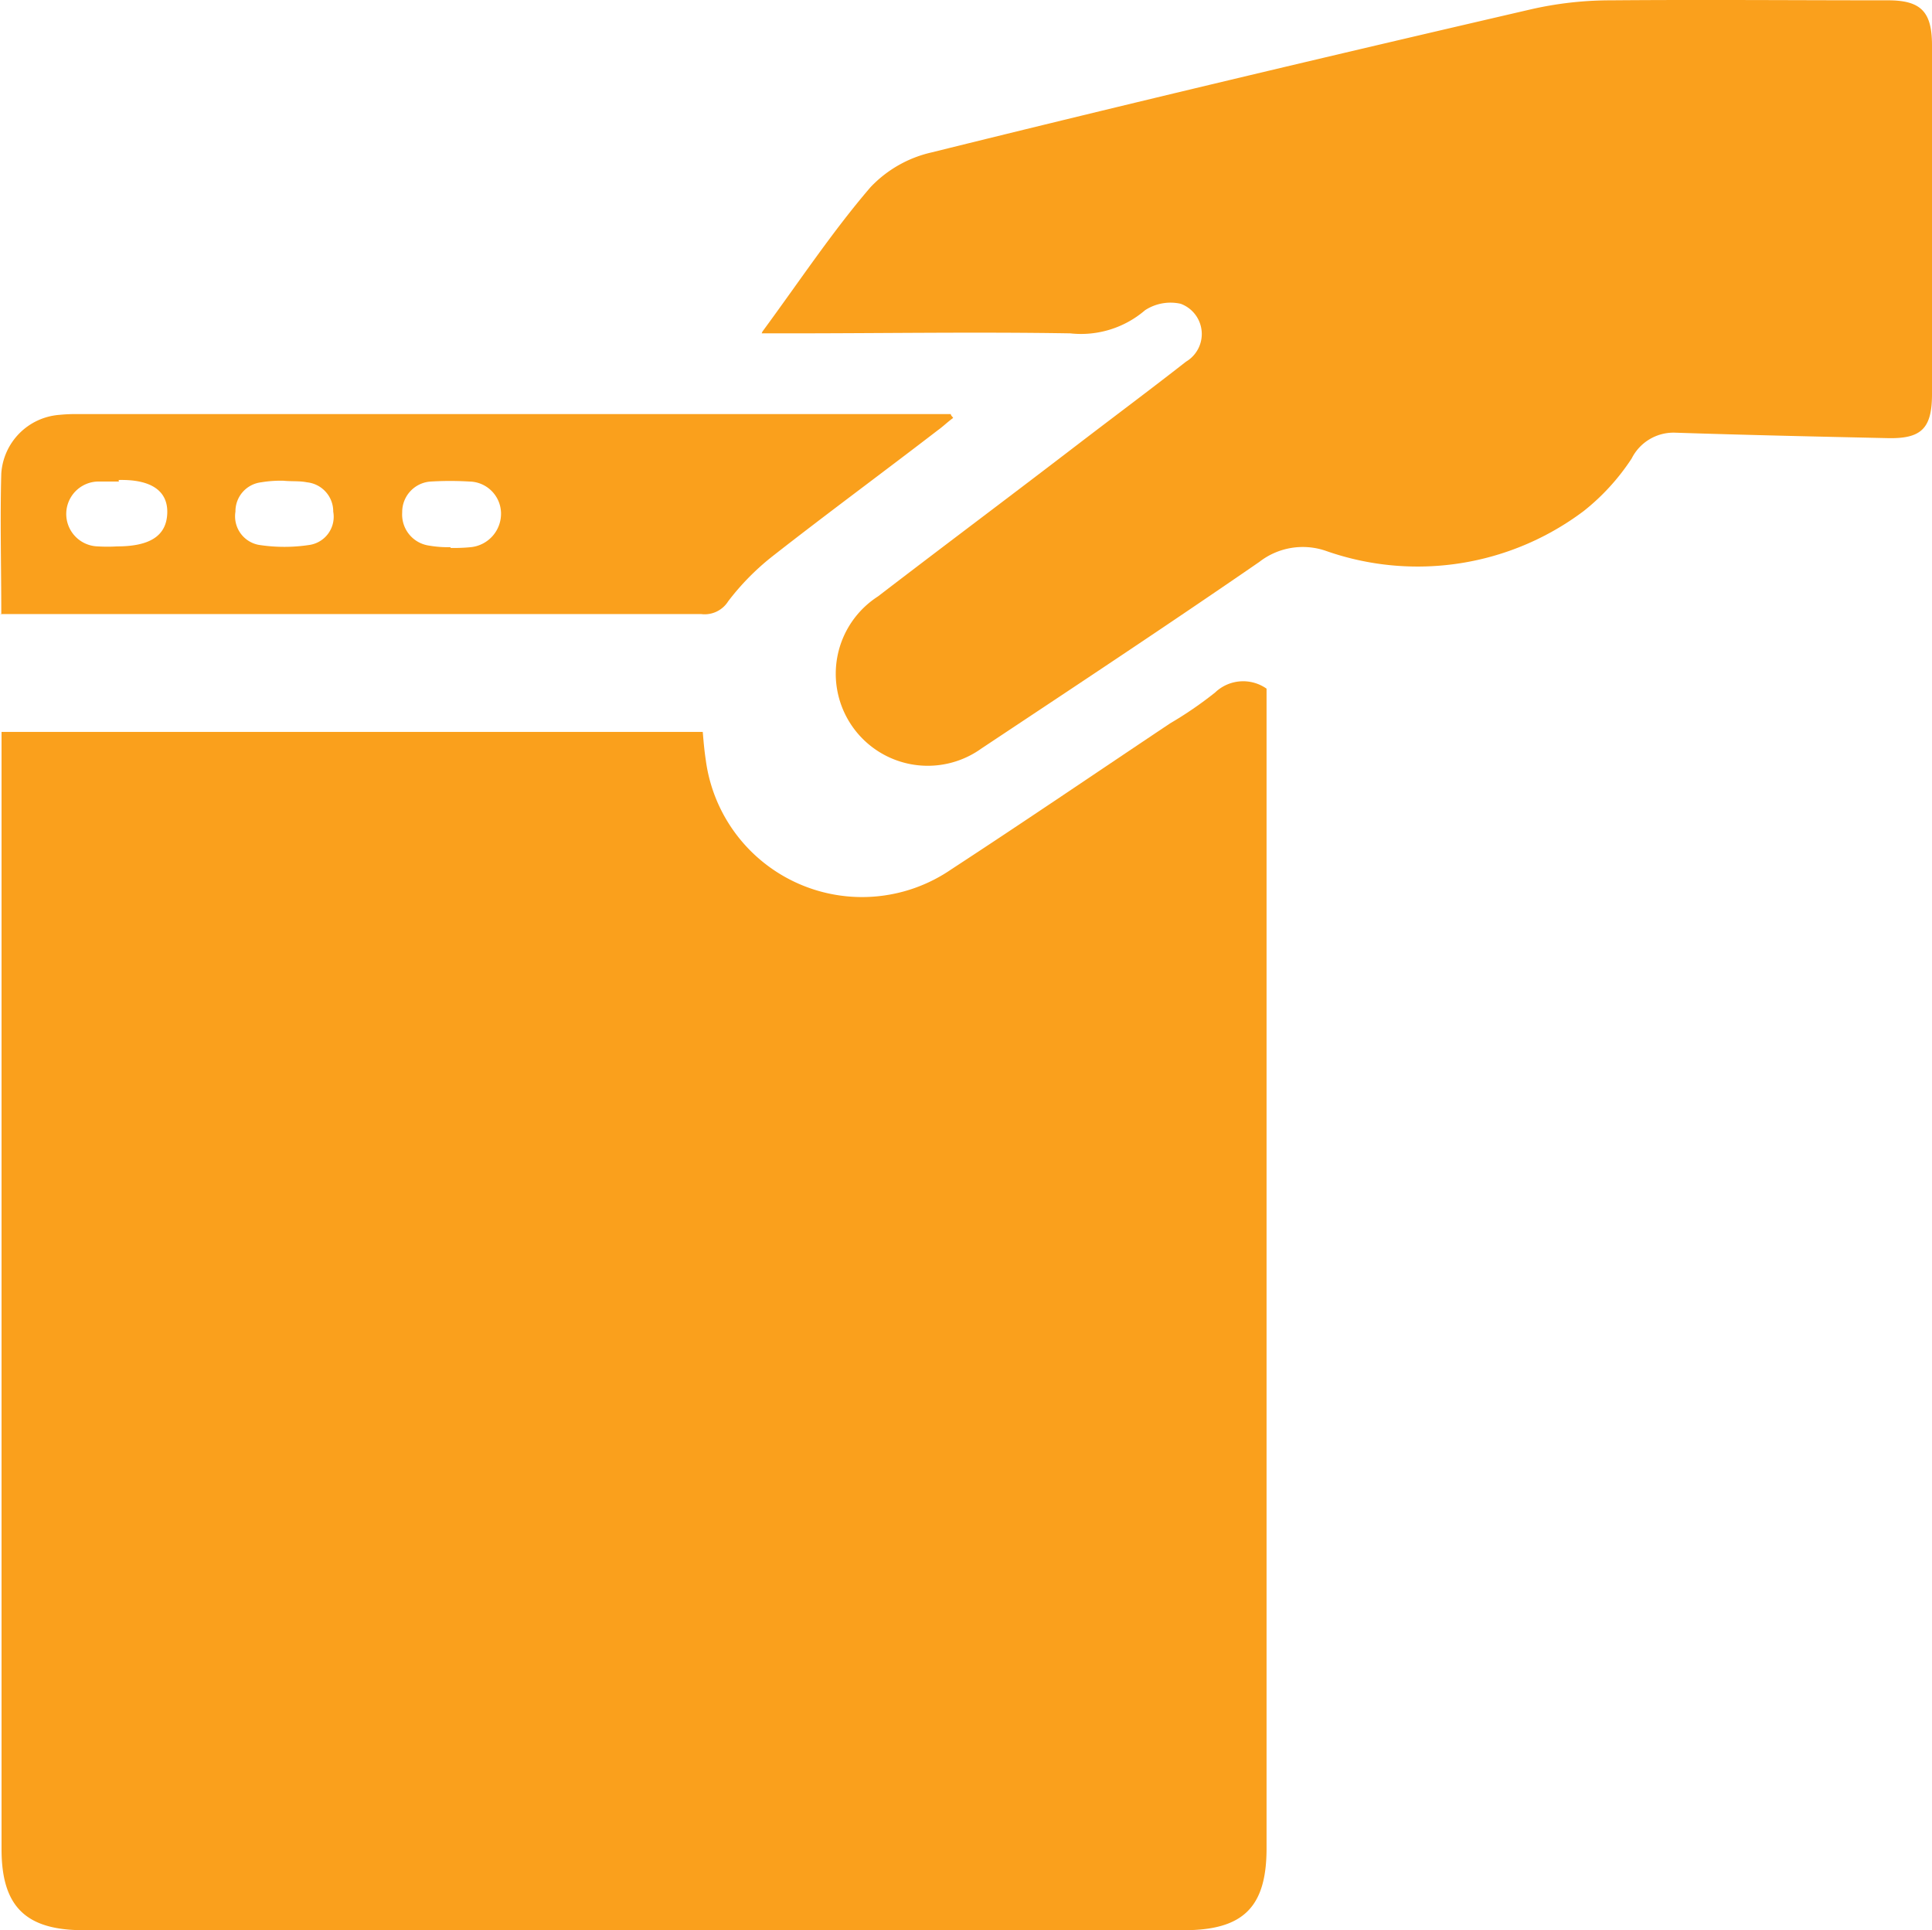 <svg xmlns="http://www.w3.org/2000/svg" width="30.032" height="30" viewBox="0 0 30.032 30">
  <g id="Layer_1-2" transform="translate(0.02 -0.016)">
    <path id="Path_368" data-name="Path 368" d="M0,8.781H10.9c.012.144.024.288.048.444a2.45,2.45,0,0,0,3.816,1.692c1.14-.744,2.268-1.512,3.4-2.268a5.934,5.934,0,0,0,.7-.48.632.632,0,0,1,.8-.06V26.133c0,.912-.36,1.272-1.284,1.272H1.272c-.9,0-1.272-.372-1.272-1.26V8.805Zm16.56,9.84a6.7,6.7,0,1,1,0-.012Z" transform="translate(0.004 2.61)" fill="#faa01c"/>
    <path id="Path_369" data-name="Path 369" d="M9.012,5.169c.588-.8,1.092-1.56,1.68-2.244a1.879,1.879,0,0,1,.948-.54c3.1-.768,6.192-1.5,9.3-2.22A5.56,5.56,0,0,1,22.2.021c1.44-.012,2.868,0,4.308,0,.516,0,.684.18.684.7V6.141c0,.54-.168.7-.708.684-1.092-.024-2.184-.048-3.276-.084a.728.728,0,0,0-.684.4,3.447,3.447,0,0,1-.744.816,4.294,4.294,0,0,1-4,.624,1.1,1.1,0,0,0-1.044.168c-1.428.984-2.88,1.944-4.32,2.9a1.43,1.43,0,1,1-1.608-2.364c1.032-.792,2.076-1.572,3.108-2.364.564-.432,1.128-.852,1.68-1.284a.5.5,0,0,0-.084-.9.725.725,0,0,0-.552.1,1.528,1.528,0,0,1-1.164.36c-1.464-.024-2.928,0-4.392,0H9Z" transform="translate(2.82 0)" fill="#faa01c"/>
    <path id="Path_370" data-name="Path 370" d="M0,8.288C0,7.532-.02,6.812,0,6.1a.979.979,0,0,1,.9-.912,2.508,2.508,0,0,1,.3-.012h13.56c0,.024.024.036.036.06-.084.06-.156.132-.24.192C13.708,6.08,12.844,6.716,12,7.376a3.888,3.888,0,0,0-.7.708.432.432,0,0,1-.42.2H-.02ZM1.828,6.224h-.3A.5.5,0,0,0,1.5,7.232a2.5,2.5,0,0,0,.3,0c.516,0,.768-.168.78-.516s-.252-.528-.756-.516ZM4.4,6.212a1.816,1.816,0,0,0-.36.024.453.453,0,0,0-.4.456A.451.451,0,0,0,4,7.208a2.581,2.581,0,0,0,.8,0,.443.443,0,0,0,.36-.516.455.455,0,0,0-.408-.456c-.12-.024-.24-.012-.36-.024Zm2.58,1.044A2.715,2.715,0,0,0,7.3,7.244a.523.523,0,0,0,.468-.54.5.5,0,0,0-.492-.48,5,5,0,0,0-.6,0,.474.474,0,0,0-.444.48.487.487,0,0,0,.42.516,1.7,1.7,0,0,0,.336.024Z" transform="translate(0 1.276)" fill="#faa01c"/>
    <path id="Path_371" data-name="Path 371" d="M6.06,17.26H8.088V22.3a5.624,5.624,0,0,1-.54-.456A4.877,4.877,0,0,1,6.54,20,9.838,9.838,0,0,1,6.06,17.26Z" transform="translate(1.491 4.464)" fill="#faa01c"/>
    <path id="Path_372" data-name="Path 372" d="M8.085,17.2h-2c-.084-1.512.72-4.428,2-4.956Z" transform="translate(1.494 3.064)" fill="#faa01c"/>
    <path id="Path_373" data-name="Path 373" d="M8.65,22.262V17.27h1.968C10.978,18.518,9.79,21.6,8.65,22.262Z" transform="translate(2.126 4.466)" fill="#faa01c"/>
    <path id="Path_374" data-name="Path 374" d="M10.714,17.214H8.65V12.15a6.326,6.326,0,0,1,.7.7,6.079,6.079,0,0,1,1.1,2.592C10.57,16.014,10.618,16.59,10.714,17.214Z" transform="translate(2.126 3.045)" fill="#faa01c"/>
    <path id="Path_375" data-name="Path 375" d="M5.528,17.27a9.464,9.464,0,0,0,1.224,4.56c-1.4-.216-3.288-2.844-3.252-4.56Z" transform="translate(0.704 4.466)" fill="#faa01c"/>
    <path id="Path_376" data-name="Path 376" d="M10.182,21.866a16.154,16.154,0,0,0,1.26-4.6H13.41c.2,1.488-1.536,3.972-3.24,4.6Z" transform="translate(2.52 4.466)" fill="#faa01c"/>
    <path id="Path_377" data-name="Path 377" d="M6.786,12.52a9.563,9.563,0,0,0-1.26,4.608H3.51A5.57,5.57,0,0,1,6.8,12.52Z" transform="translate(0.706 3.125)" fill="#faa01c"/>
    <path id="Path_378" data-name="Path 378" d="M10.17,12.54a5.516,5.516,0,0,1,3.276,4.584H11.418A9.691,9.691,0,0,0,10.17,12.54Z" transform="translate(2.521 3.13)" fill="#faa01c"/>
  </g>
</svg>
